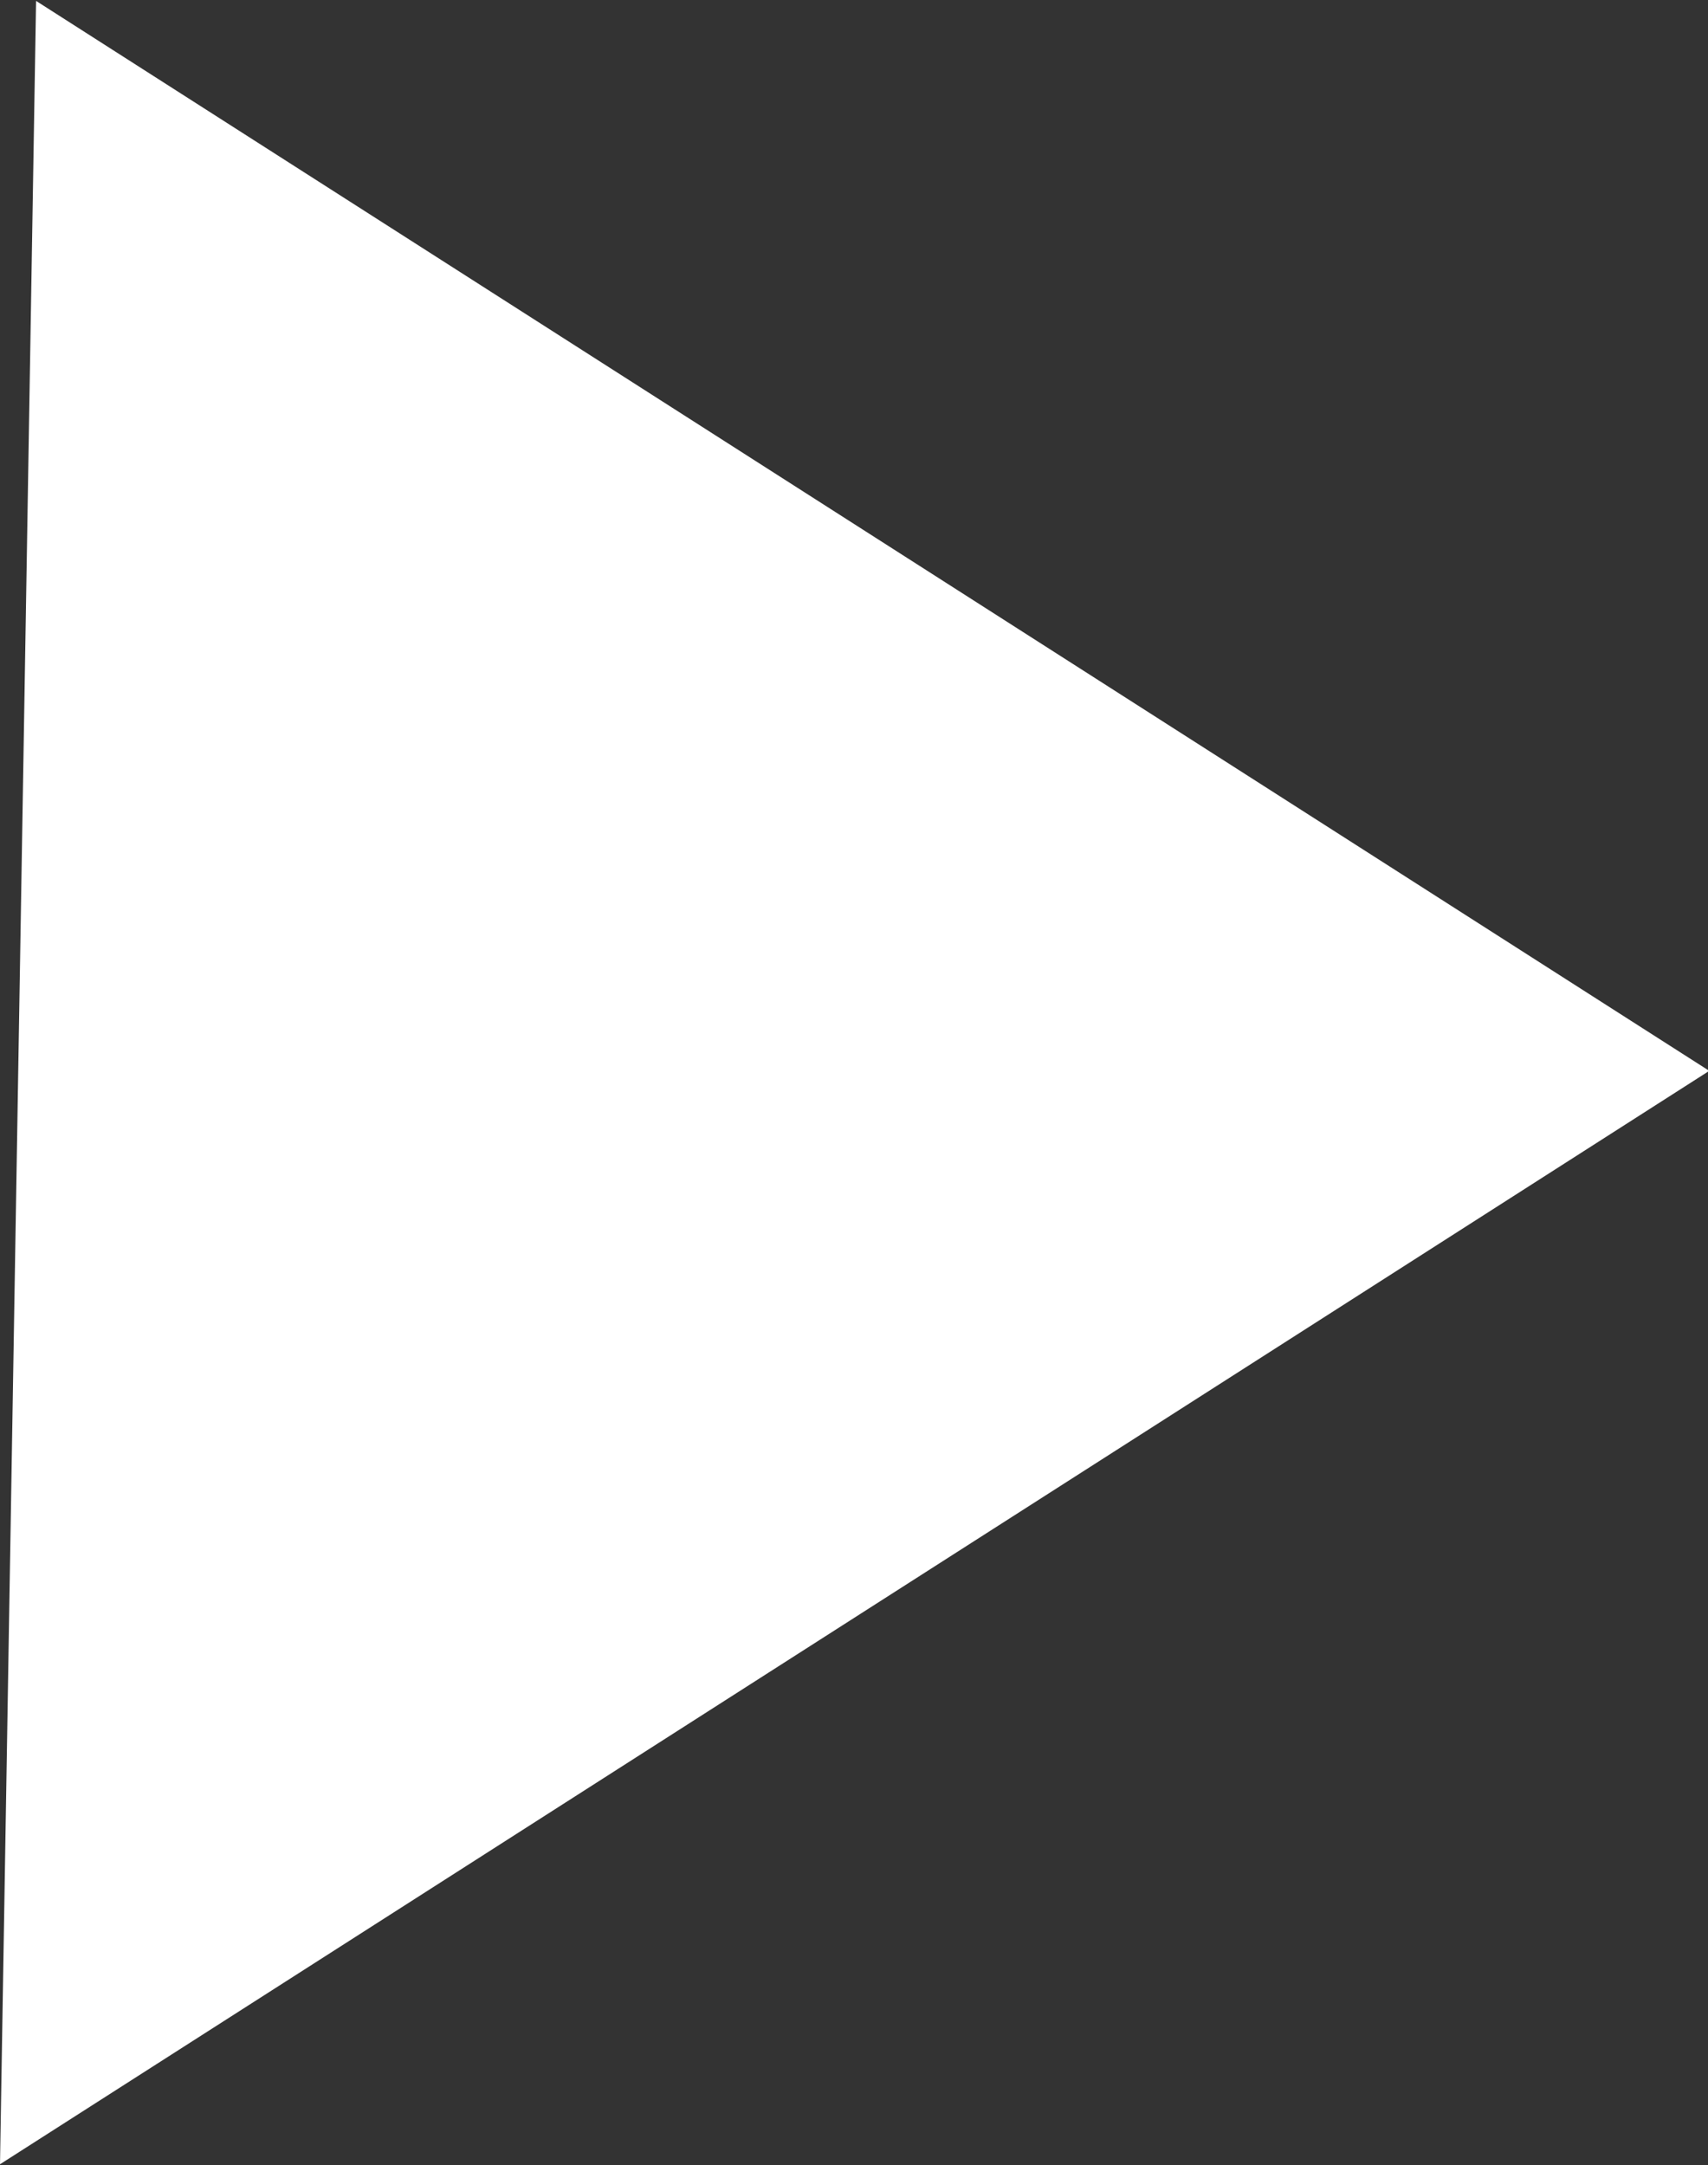 <svg xmlns="http://www.w3.org/2000/svg" width="18.938" height="24" viewBox="0 0 18.938 24">
  <rect x="0" y="0" width="18.938" height="24" fill="#333333" stroke="none"/>
<defs>
    <style>
      .cls-1 {
        fill: #fff;
        fill-rule: evenodd;
      }
    </style>
  </defs>
  <path id="play.svg" class="cls-1" d="M352.4,2893.01l18.552,11.86L352,2916.99Z" transform="translate(-352 -2893)"/>
</svg>
